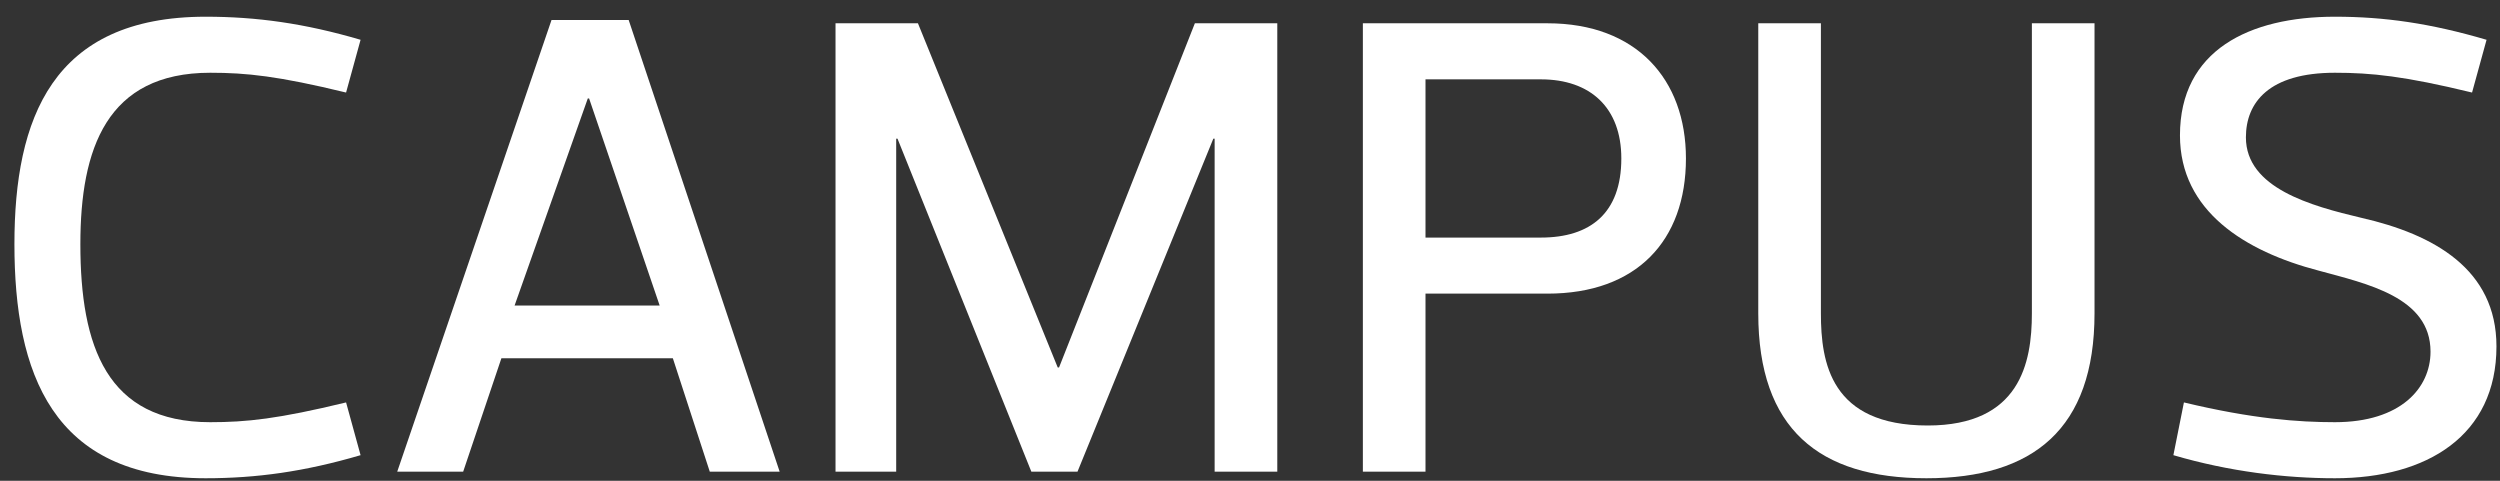 <svg width="130" height="25" viewBox="0 0 130 25" fill="none" xmlns="http://www.w3.org/2000/svg">
<rect x="0" y="0" width="130" height="25" fill="#333333" stroke="none"/>
<path d="M121.416 24.869C118.844 24.869 115.93 24.526 113.016 23.669L113.564 20.926C117.13 21.783 119.53 21.954 121.416 21.954C124.844 21.954 126.387 20.172 126.387 18.286C126.387 15.44 123.061 14.754 120.558 14.069C116.753 13.074 113.358 10.983 113.358 7.04C113.358 2.617 116.958 0.869 121.416 0.869C123.987 0.869 126.387 1.212 129.301 2.069L128.547 4.812C125.016 3.954 123.301 3.783 121.416 3.783C117.987 3.783 116.787 5.326 116.787 7.143C116.787 9.783 120.181 10.709 122.787 11.326C126.558 12.183 129.816 14 129.816 18.012C129.816 22.64 126.216 24.869 121.416 24.869Z" fill="white"/>
<path d="M100.241 22.126C105.041 22.126 105.658 18.869 105.658 16.297V1.211H108.915V16.297C108.915 22.297 105.727 24.869 100.173 24.869C94.584 24.869 91.43 22.297 91.43 16.297V1.211H94.687V16.297C94.687 18.869 95.201 22.126 100.241 22.126Z" fill="white"/>
<path d="M80.469 15.269H74.126V24.526H70.869V1.211H80.469C85.098 1.211 87.669 4.126 87.669 8.24C87.669 12.526 85.098 15.269 80.469 15.269ZM74.126 4.126V12.354H80.126C82.698 12.354 84.309 11.086 84.309 8.24C84.309 5.6 82.698 4.126 80.126 4.126H74.126Z" fill="white"/>
<path d="M47.733 1.211L55.002 19.109H55.07L62.133 1.211H66.419V24.526H63.161V7.211H63.093L56.03 24.526H53.63L46.67 7.211H46.602V24.526H43.447V1.211H47.733Z" fill="white"/>
<path d="M36.908 24.526L34.988 18.629H26.073L24.085 24.526H20.656L28.679 1.04H32.691L40.542 24.526H36.908ZM30.633 5.12H30.565L26.759 15.886H34.302L30.633 5.12Z" fill="white"/>
<path d="M0.75 12.697C0.75 6.183 2.704 0.869 10.693 0.869C13.333 0.869 15.836 1.212 18.75 2.069L17.996 4.812C14.464 3.954 12.819 3.783 10.933 3.783C5.55 3.783 4.179 7.726 4.179 12.697C4.179 18.012 5.55 21.954 10.933 21.954C12.819 21.954 14.464 21.783 17.996 20.926L18.75 23.669C15.836 24.526 13.333 24.869 10.693 24.869C2.704 24.869 0.75 19.383 0.75 12.697Z" fill="white"/>
</svg>
